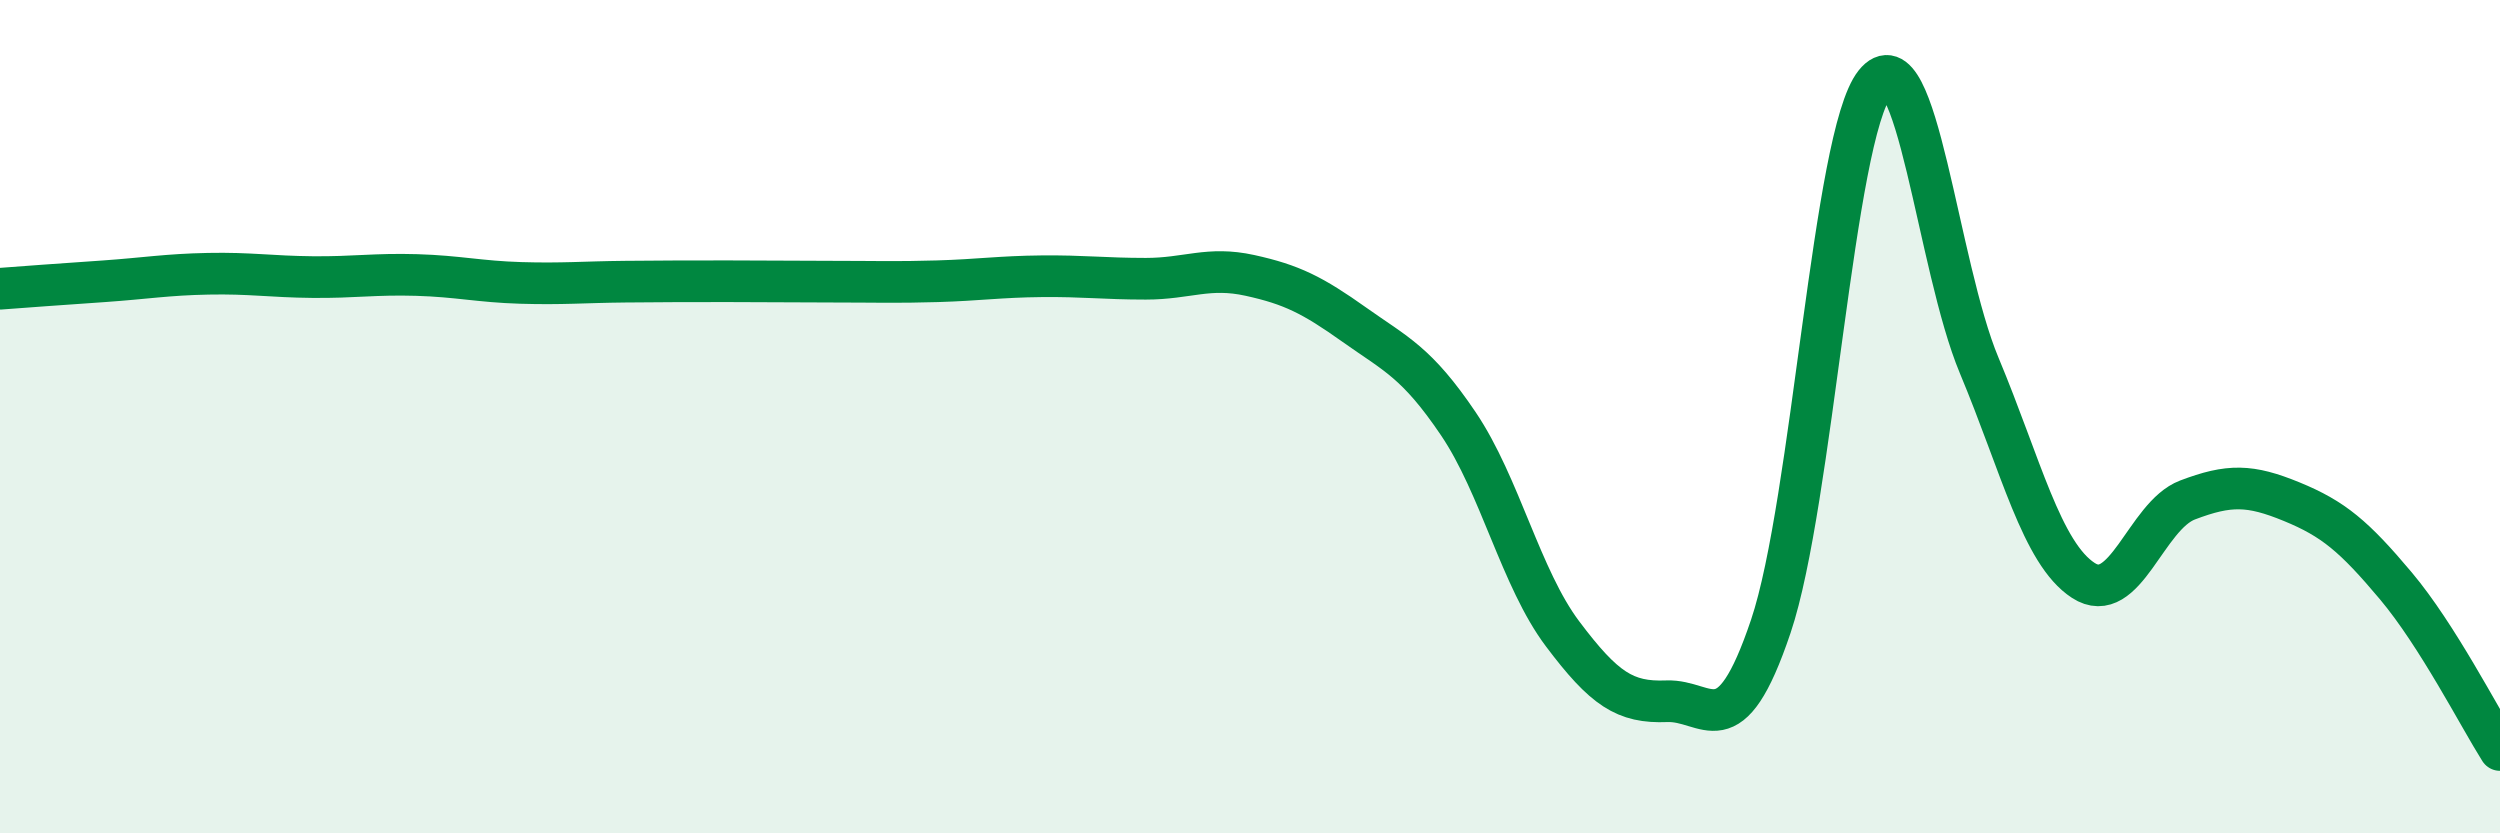
    <svg width="60" height="20" viewBox="0 0 60 20" xmlns="http://www.w3.org/2000/svg">
      <path
        d="M 0,6.93 C 0.5,6.89 1.5,6.82 2.5,6.75 C 3.5,6.68 4,6.59 5,6.57 C 6,6.55 6.5,6.64 7.5,6.65 C 8.5,6.66 9,6.57 10,6.6 C 11,6.63 11.5,6.76 12.5,6.79 C 13.5,6.82 14,6.77 15,6.76 C 16,6.75 16.5,6.75 17.5,6.75 C 18.5,6.75 19,6.76 20,6.76 C 21,6.76 21.5,6.78 22.5,6.75 C 23.5,6.72 24,6.64 25,6.63 C 26,6.62 26.5,6.69 27.5,6.69 C 28.5,6.69 29,6.39 30,6.61 C 31,6.83 31.5,7.08 32.5,7.79 C 33.5,8.5 34,8.69 35,10.17 C 36,11.65 36.5,13.88 37.5,15.21 C 38.5,16.54 39,16.87 40,16.83 C 41,16.79 41.5,18 42.5,15.03 C 43.5,12.06 44,3.25 45,2 C 46,0.75 46.5,6.38 47.5,8.77 C 48.5,11.16 49,13.28 50,13.93 C 51,14.58 51.5,12.38 52.5,12 C 53.5,11.62 54,11.63 55,12.04 C 56,12.45 56.5,12.87 57.5,14.06 C 58.5,15.25 59.5,17.21 60,18L60 20L0 20Z"
        fill="#008740"
        opacity="0.1"
        stroke-linecap="round"
        stroke-linejoin="round"
      />
      <path
        d="M 0,6.93 C 0.5,6.89 1.5,6.82 2.5,6.75 C 3.5,6.68 4,6.59 5,6.57 C 6,6.55 6.5,6.64 7.5,6.65 C 8.5,6.66 9,6.57 10,6.6 C 11,6.63 11.5,6.76 12.5,6.79 C 13.5,6.82 14,6.77 15,6.76 C 16,6.75 16.5,6.75 17.5,6.75 C 18.5,6.75 19,6.76 20,6.76 C 21,6.76 21.5,6.78 22.5,6.75 C 23.5,6.72 24,6.64 25,6.63 C 26,6.62 26.5,6.69 27.5,6.69 C 28.5,6.69 29,6.39 30,6.61 C 31,6.83 31.5,7.08 32.5,7.79 C 33.5,8.5 34,8.69 35,10.17 C 36,11.65 36.5,13.88 37.5,15.21 C 38.5,16.54 39,16.87 40,16.83 C 41,16.79 41.5,18 42.5,15.03 C 43.5,12.06 44,3.25 45,2 C 46,0.75 46.5,6.38 47.5,8.77 C 48.5,11.16 49,13.28 50,13.93 C 51,14.58 51.5,12.38 52.5,12 C 53.5,11.62 54,11.63 55,12.04 C 56,12.45 56.5,12.87 57.5,14.06 C 58.5,15.25 59.5,17.21 60,18"
        stroke="#008740"
        stroke-width="1"
        fill="none"
        stroke-linecap="round"
        stroke-linejoin="round"
      />
    </svg>
  